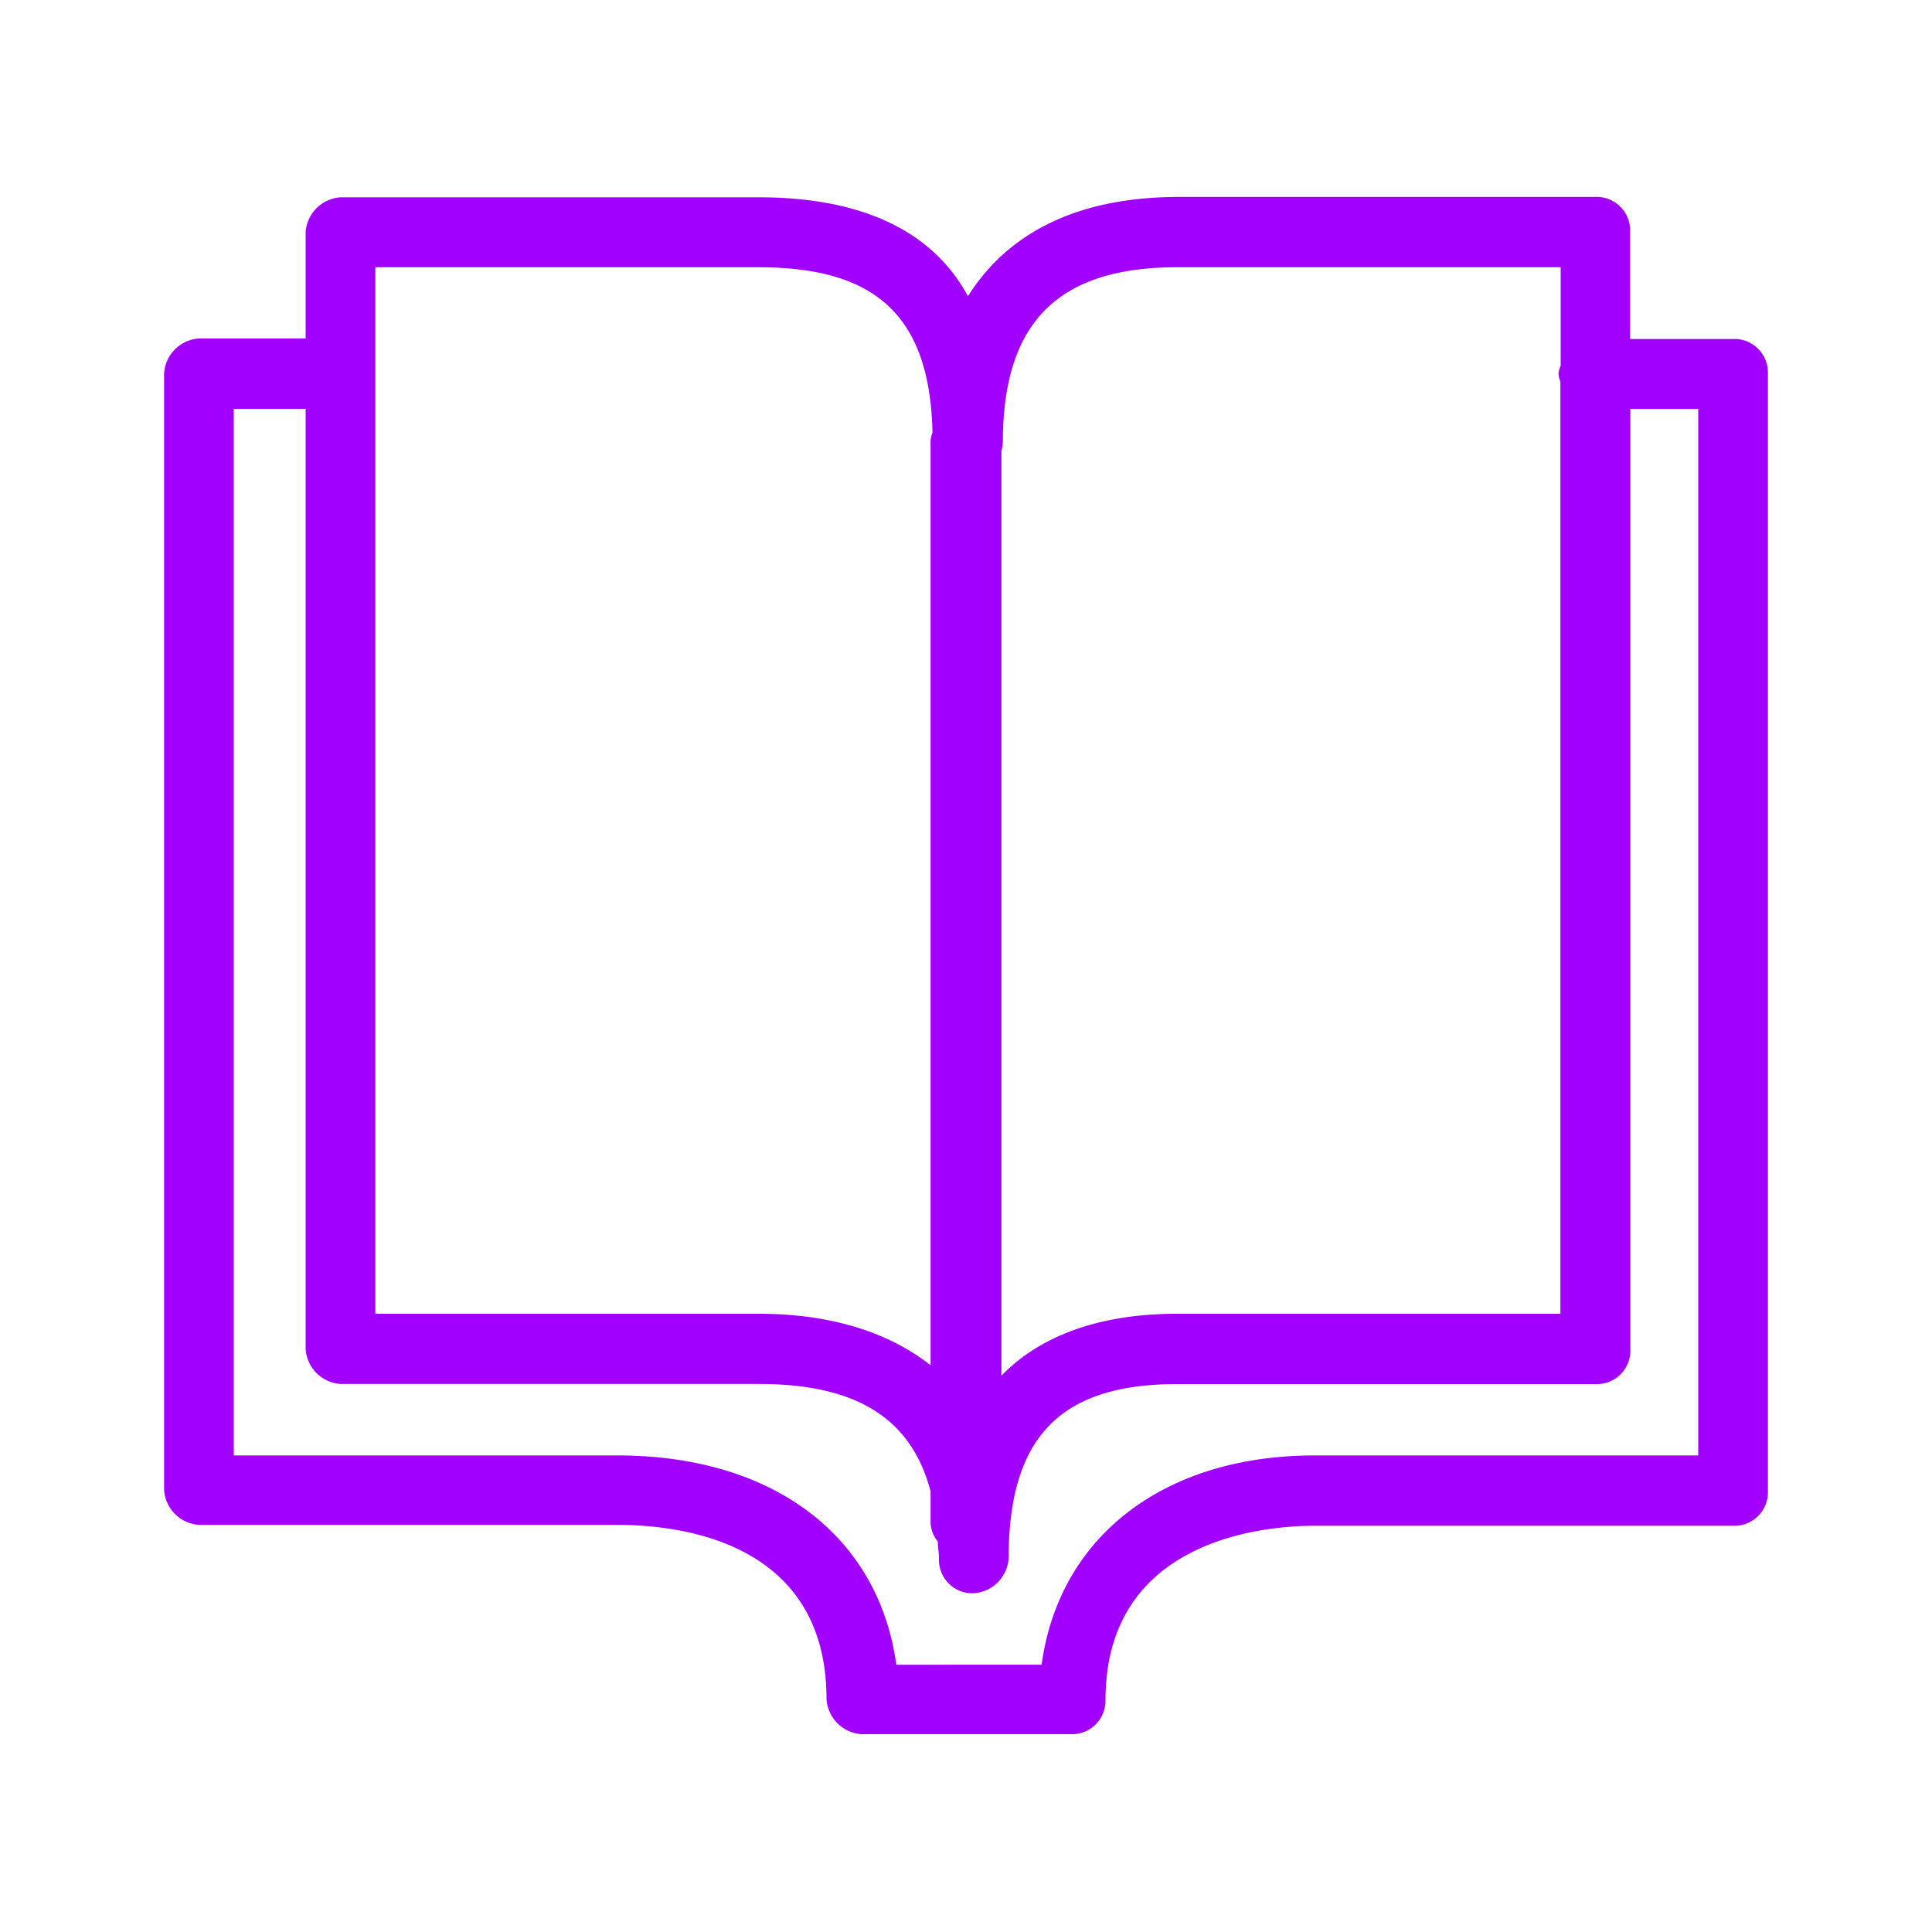 <svg id="Layer_1" data-name="Layer 1" xmlns="http://www.w3.org/2000/svg" viewBox="0 0 150 150"><defs><style>.cls-1{fill:#a100ff;fill-rule:evenodd;}</style></defs><path class="cls-1" d="M134.56,26.32h-8V18a2.6,2.6,0,0,0-2.71-2.71H91.39C83.72,15.33,78.31,18,75.15,23c-2.7-5-8.12-7.68-16.24-7.68H26.43A2.91,2.91,0,0,0,23.73,18v8.28H15.44A2.9,2.9,0,0,0,12.74,29v86.68a2.91,2.91,0,0,0,2.7,2.71H47.93c5,0,16.24,1.35,16.24,13.54a2.92,2.92,0,0,0,2.71,2.71H83.12A2.6,2.6,0,0,0,85.83,132c0-12.19,11.73-13.54,16.24-13.54h32.49a2.6,2.6,0,0,0,2.7-2.71V29A2.6,2.6,0,0,0,134.56,26.32ZM91.39,20.75h29.78V28.4A2,2,0,0,0,121,29a1.94,1.94,0,0,0,.15.62V102H91.39c-6,0-10.62,1.69-13.64,4.81V35a2.85,2.85,0,0,0,.11-.66C77.86,24.81,82.37,20.75,91.39,20.75Zm-62.25,0H58.91c9.22,0,13.28,3.89,13.49,12.83a2.38,2.38,0,0,0-.15.64V106c-3.31-2.61-7.85-4-13.34-4H29.14ZM131.85,113H102.07c-11.73,0-19.85,6.32-21.2,16.25H69.59C68.23,119.32,60.11,113,47.93,113H18.15V31.74h5.58v73a2.91,2.91,0,0,0,2.7,2.71H58.91c7.49,0,11.83,2.59,13.34,8.34v2.45a2.52,2.52,0,0,0,.56,1.45c0,.44.09.84.09,1.3a2.6,2.6,0,0,0,2.7,2.71A2.91,2.91,0,0,0,78.31,121c0-9.48,4.06-13.54,13.08-13.54h32.48a2.6,2.6,0,0,0,2.71-2.71v-73h5.27Z"/></svg>